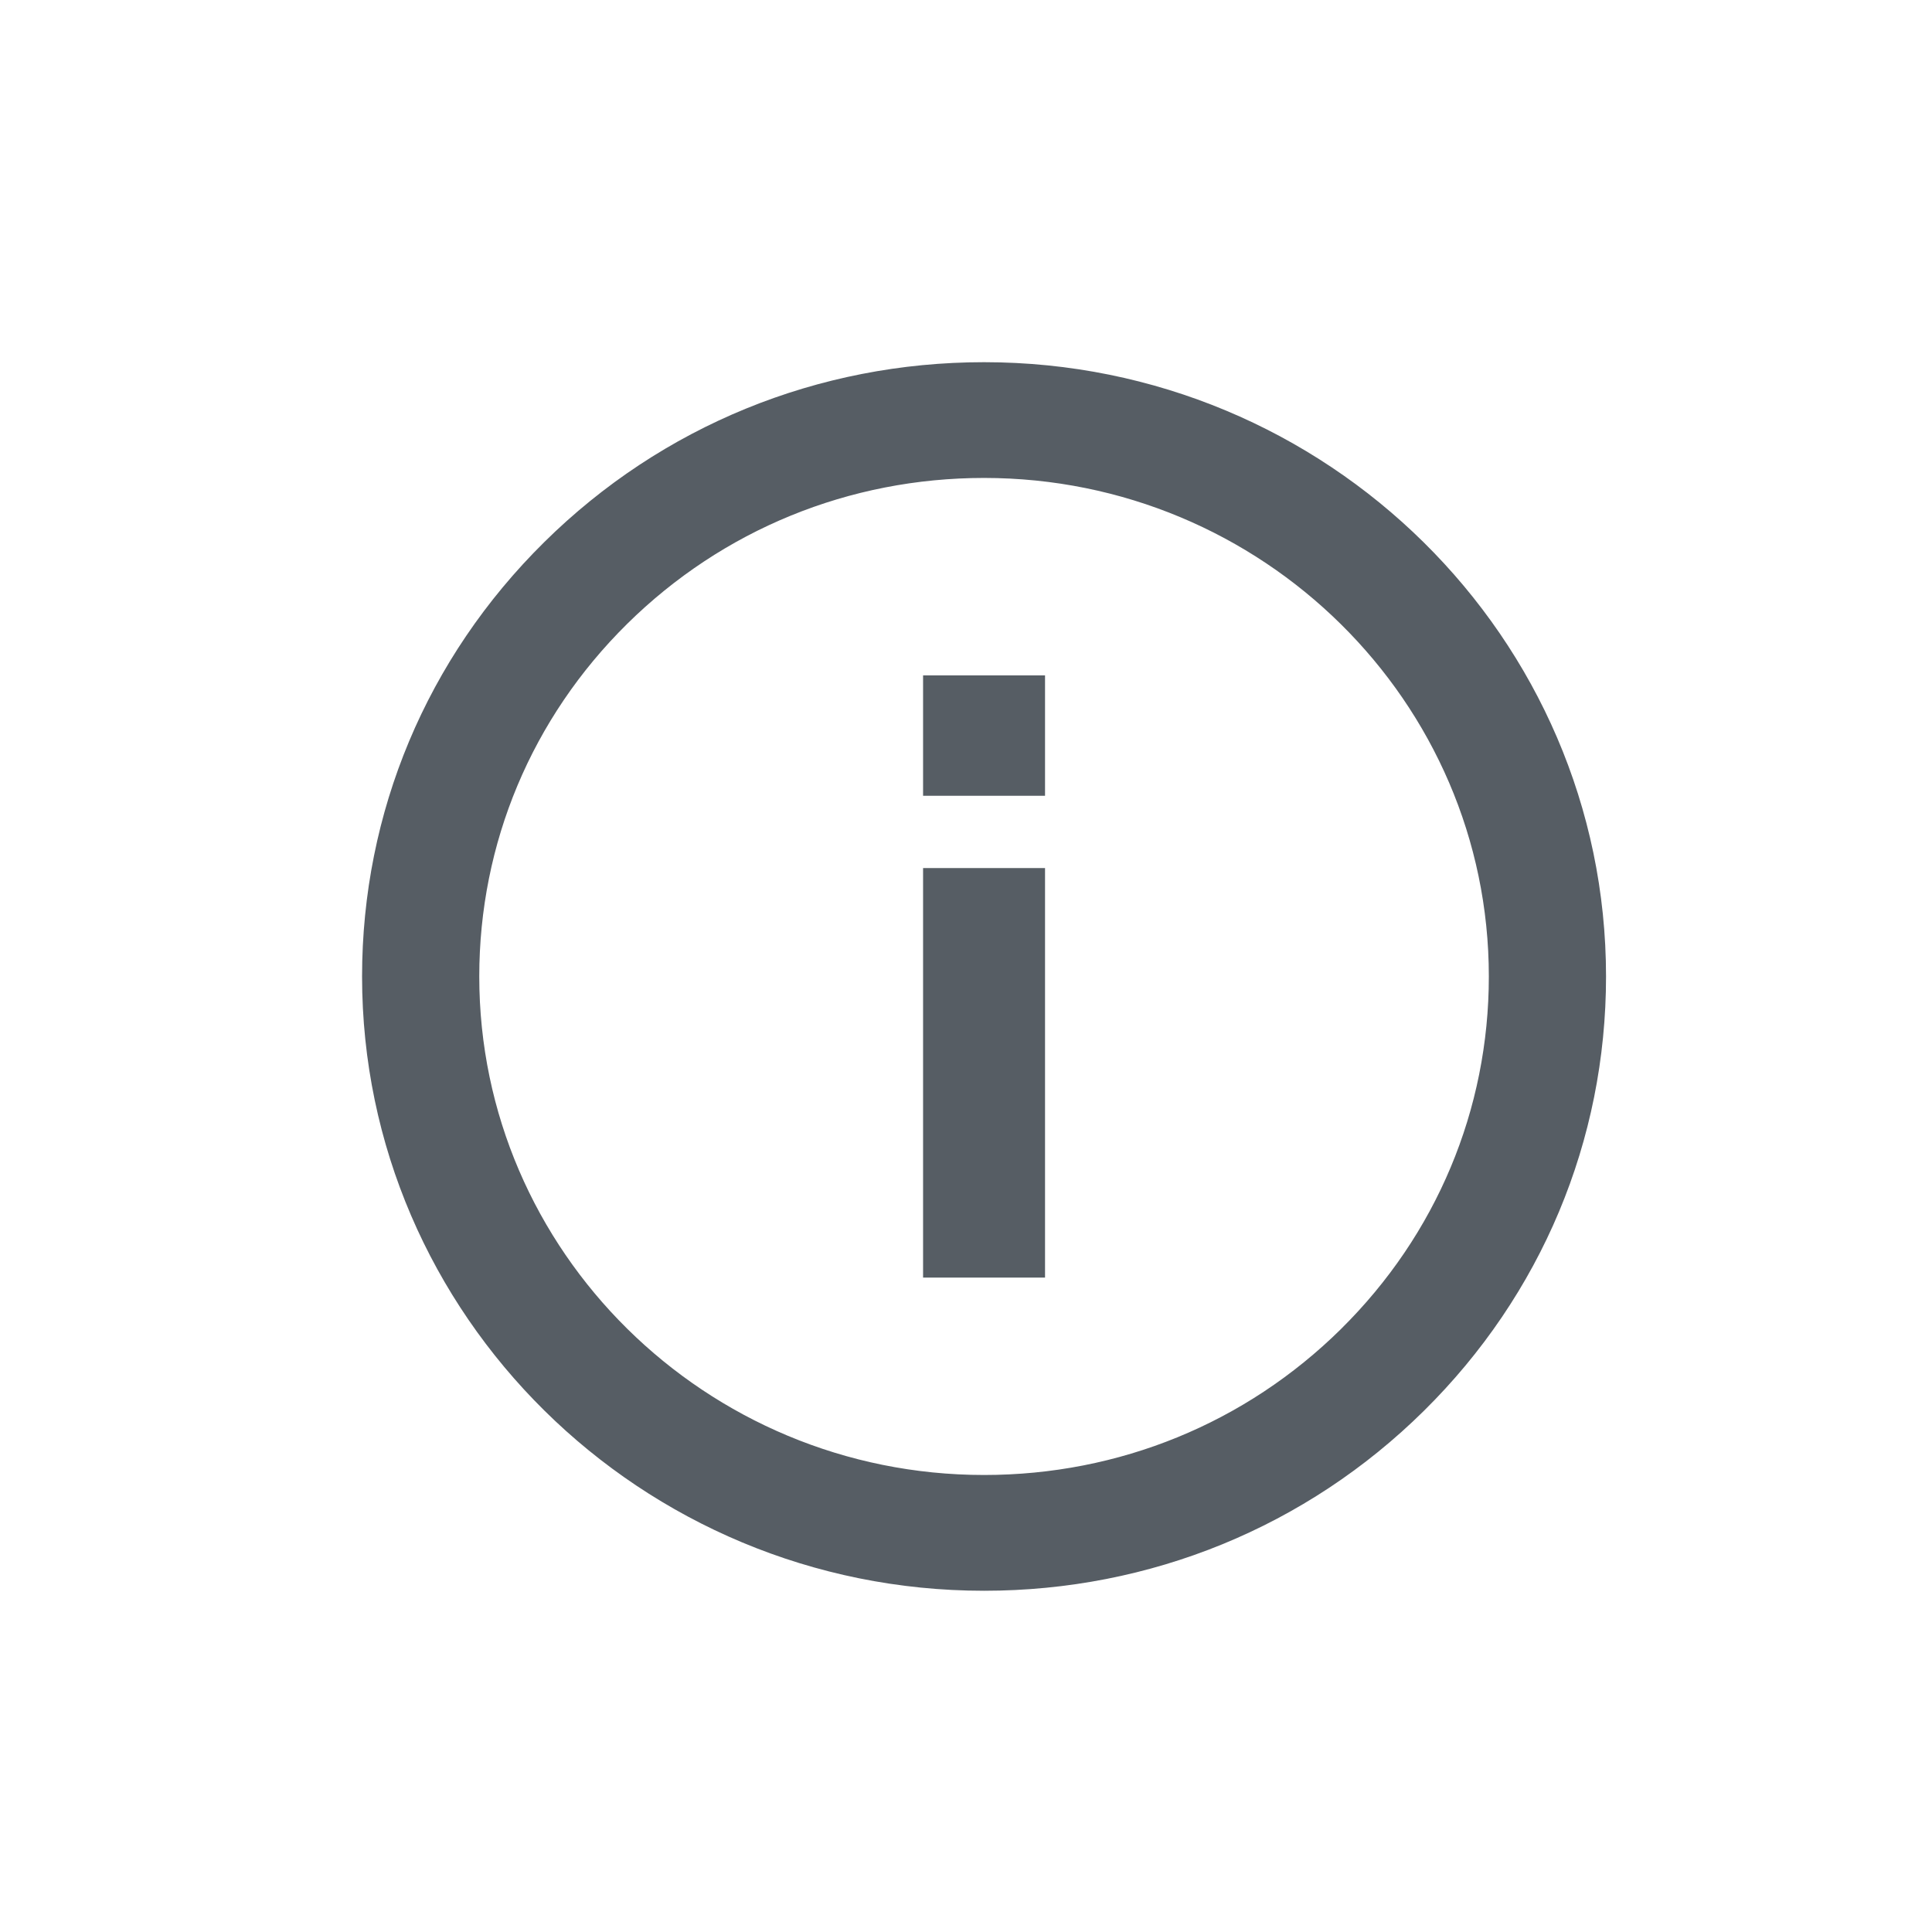 <?xml version="1.0" encoding="UTF-8" standalone="no"?>
<svg version="1.2" x="0px" y="0px" width="32" height="32" viewBox="0 0 32 32" xml:space="preserve" id="svg574" sodipodi:docname="icon-info.svg" inkscape:version="1.2.1 (9c6d41e, 2022-07-14)" xmlns:inkscape="http://www.inkscape.org/namespaces/inkscape" xmlns:sodipodi="http://sodipodi.sourceforge.net/DTD/sodipodi-0.dtd" xmlns="http://www.w3.org/2000/svg" xmlns:svg="http://www.w3.org/2000/svg">
   <defs id="defs578" />
   <sodipodi:namedview id="namedview576" pagecolor="#ffffff" bordercolor="#000000" borderopacity="0.25" inkscape:showpageshadow="2" inkscape:pageopacity="0.0" inkscape:pagecheckerboard="0" inkscape:deskcolor="#d1d1d1" showgrid="false" inkscape:zoom="3.6875" inkscape:cx="-31.864407" inkscape:cy="32" inkscape:window-width="1309" inkscape:window-height="456" inkscape:window-x="19" inkscape:window-y="434" inkscape:window-maximized="0" inkscape:current-layer="svg574" />
   <g id="_x36_4px_boxes">
      <rect fill="none" width="64" height="64" id="rect566" x="0" y="0" />
   </g>
   <g id="Production" transform="matrix(0.404,0,0,0.399,3.573,3.605)">
      <g id="g571">
         <path fill="#565d64" d="m 29,24 h 5 v -5 h -5 z m 0,20 h 5 V 27 H 29 Z M 31.5,6 C 24.688,6 18.284,8.653 13.469,13.469 8.652,18.285 6,24.689 6,31.5 6,45.561 17.439,57 31.5,57 h 0.004 C 38.314,57 44.718,54.347 49.533,49.531 54.348,44.715 57,38.311 57,31.5 57,17.439 45.561,6 31.5,6 Z m 14.635,40.134 c -3.908,3.909 -9.104,6.06 -14.631,6.06 H 31.5 c -11.411,0 -20.695,-9.284 -20.695,-20.694 0,-5.528 2.153,-10.725 6.06,-14.634 3.91,-3.909 9.107,-6.061 14.635,-6.061 11.411,0 20.695,9.284 20.695,20.695 0,5.528 -2.153,10.724 -6.061,14.634 z" id="path569" />
      </g>
   </g>
</svg>